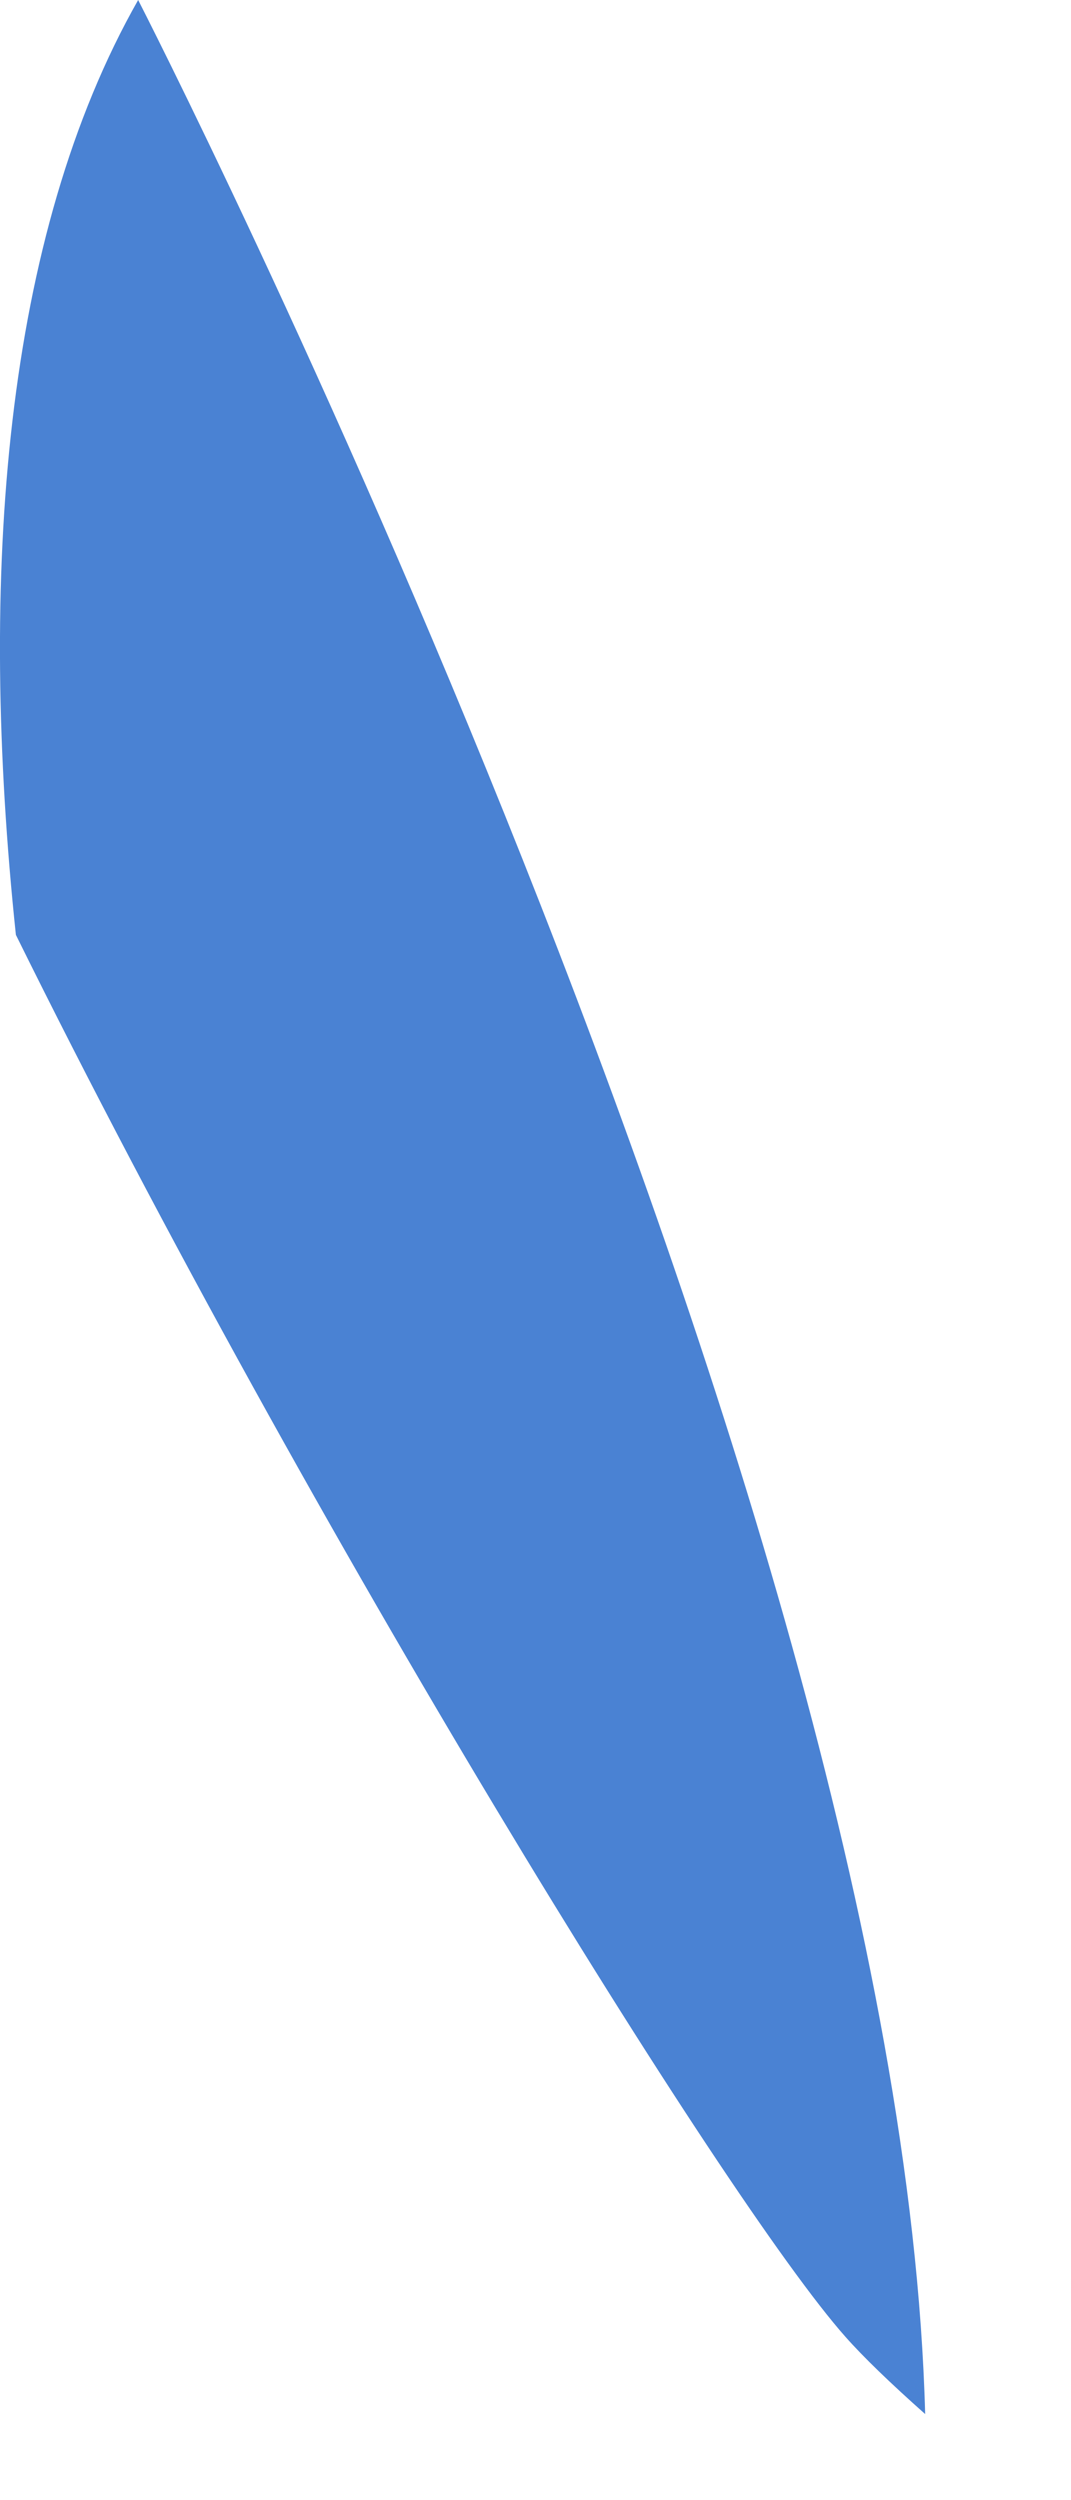 <?xml version="1.0" encoding="utf-8"?>
<svg xmlns="http://www.w3.org/2000/svg" fill="none" height="100%" overflow="visible" preserveAspectRatio="none" style="display: block;" viewBox="0 0 6 14" width="100%">
<path d="M5.183 13.518C4.987 13.344 4.835 13.197 4.736 13.085C4.062 12.326 1.739 8.575 0.089 5.235C-0.124 3.217 0.022 1.324 0.774 0C0.774 0 5.046 8.322 5.183 13.518Z" fill="#4A82D3" id="Vector"/>
</svg>